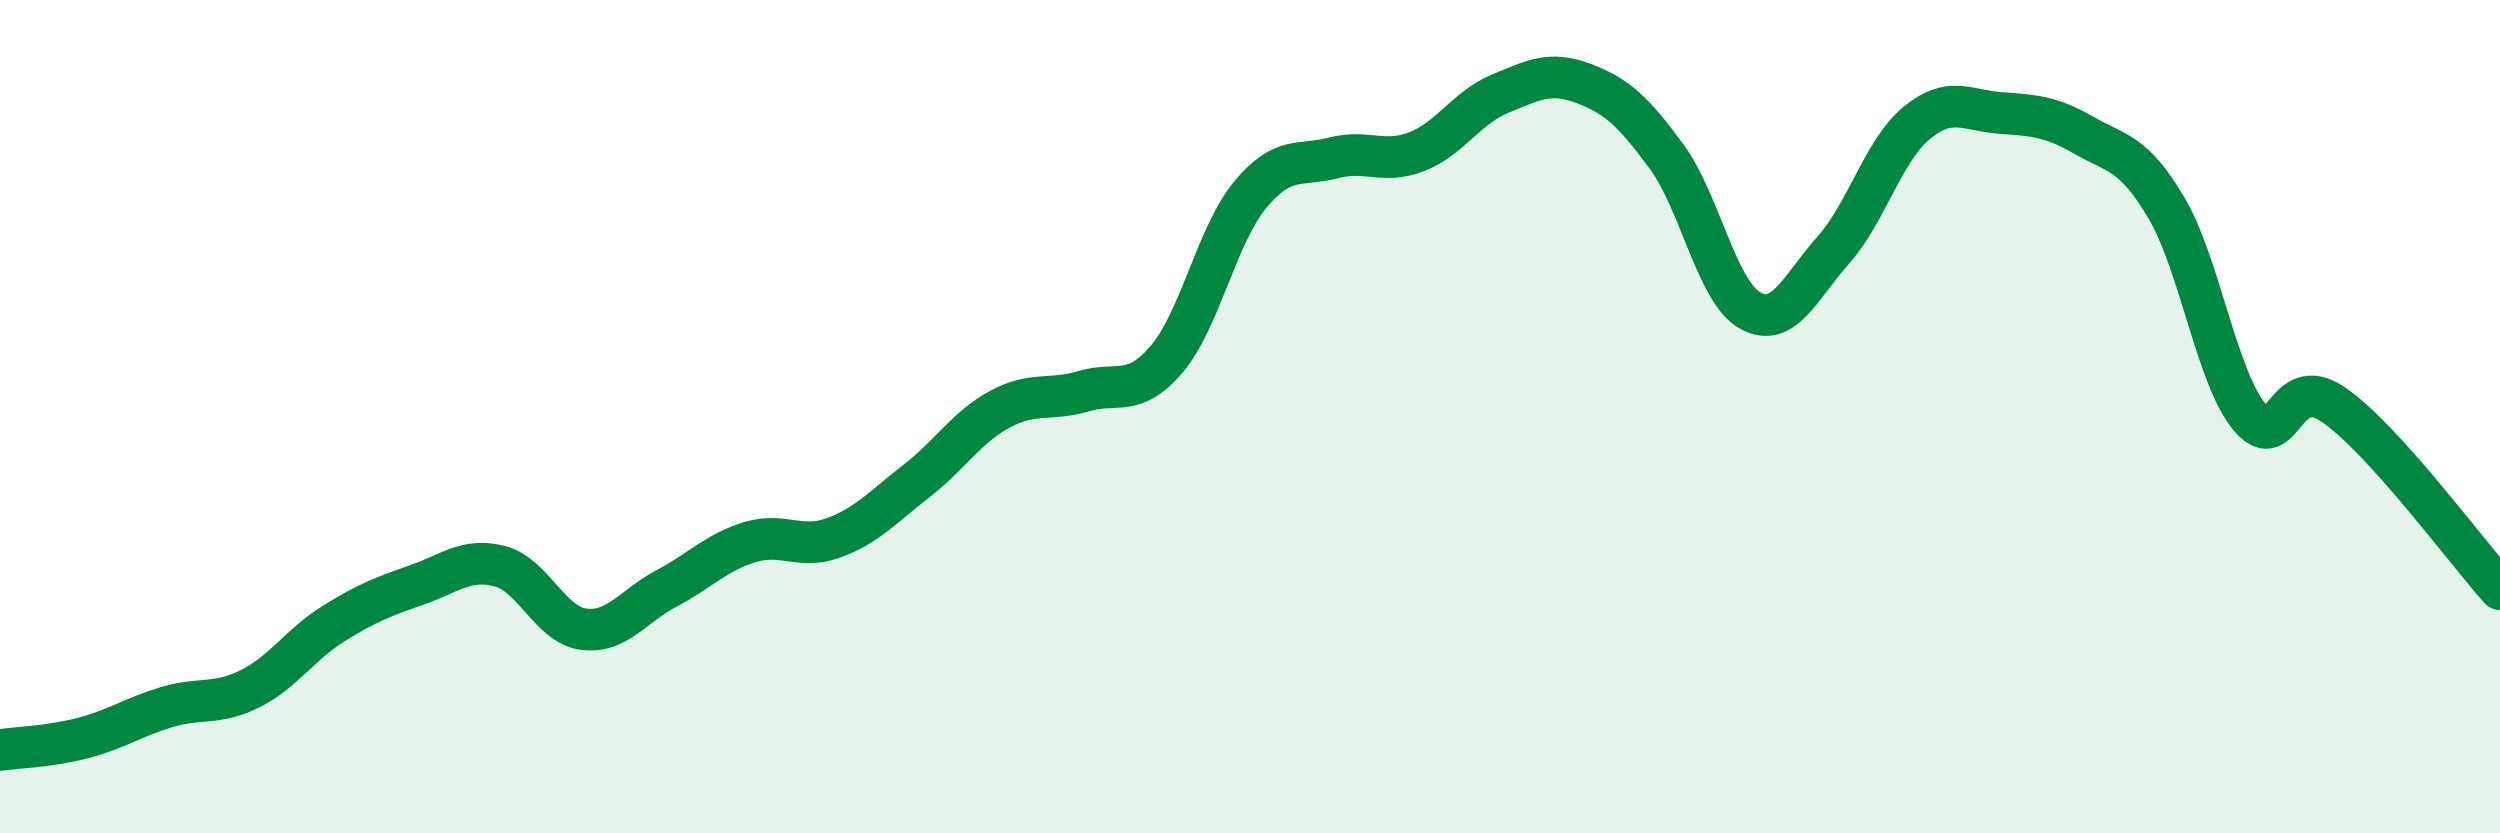 
    <svg width="60" height="20" viewBox="0 0 60 20" xmlns="http://www.w3.org/2000/svg">
      <path
        d="M 0,18 C 0.4,17.94 1.2,17.92 2,17.71 C 2.8,17.5 3.2,17.21 4,16.97 C 4.8,16.73 5.2,16.93 6,16.53 C 6.8,16.13 7.2,15.47 8,14.97 C 8.8,14.47 9.2,14.32 10,14.04 C 10.8,13.76 11.2,13.38 12,13.59 C 12.8,13.8 13.2,14.99 14,15.1 C 14.8,15.21 15.2,14.54 16,14.12 C 16.8,13.7 17.2,13.25 18,13.01 C 18.8,12.77 19.2,13.2 20,12.91 C 20.8,12.62 21.2,12.16 22,11.54 C 22.8,10.92 23.2,10.25 24,9.82 C 24.8,9.39 25.2,9.63 26,9.39 C 26.8,9.15 27.2,9.56 28,8.62 C 28.8,7.68 29.2,5.65 30,4.68 C 30.8,3.71 31.2,4 32,3.79 C 32.8,3.58 33.2,3.95 34,3.64 C 34.8,3.33 35.2,2.58 36,2.25 C 36.8,1.92 37.2,1.7 38,2 C 38.8,2.3 39.2,2.67 40,3.76 C 40.8,4.85 41.2,7 42,7.45 C 42.8,7.9 43.2,6.9 44,6 C 44.8,5.1 45.2,3.61 46,2.95 C 46.8,2.29 47.2,2.65 48,2.71 C 48.8,2.77 49.2,2.78 50,3.24 C 50.8,3.7 51.2,3.64 52,5 C 52.8,6.36 53.2,9.08 54,10.02 C 54.8,10.96 54.8,8.89 56,9.71 C 57.2,10.53 59.2,13.25 60,14.14L60 20L0 20Z"
        fill="#008740"
        opacity="0.1"
        stroke-linecap="round"
        stroke-linejoin="round"
      />
      <path
        d="M 0,18 C 0.4,17.94 1.2,17.92 2,17.71 C 2.8,17.5 3.2,17.21 4,16.97 C 4.8,16.73 5.2,16.93 6,16.53 C 6.8,16.13 7.2,15.47 8,14.97 C 8.8,14.47 9.2,14.32 10,14.04 C 10.8,13.76 11.2,13.38 12,13.59 C 12.8,13.8 13.2,14.99 14,15.1 C 14.8,15.21 15.2,14.54 16,14.12 C 16.8,13.7 17.2,13.25 18,13.01 C 18.8,12.77 19.2,13.2 20,12.91 C 20.8,12.62 21.2,12.16 22,11.54 C 22.8,10.92 23.2,10.25 24,9.82 C 24.8,9.39 25.2,9.63 26,9.39 C 26.8,9.15 27.2,9.56 28,8.62 C 28.8,7.68 29.2,5.65 30,4.68 C 30.8,3.71 31.2,4 32,3.79 C 32.8,3.58 33.2,3.95 34,3.64 C 34.8,3.33 35.2,2.58 36,2.25 C 36.8,1.92 37.2,1.7 38,2 C 38.8,2.3 39.2,2.67 40,3.76 C 40.8,4.85 41.2,7 42,7.45 C 42.8,7.9 43.2,6.9 44,6 C 44.8,5.1 45.2,3.61 46,2.95 C 46.8,2.29 47.2,2.65 48,2.71 C 48.8,2.77 49.2,2.78 50,3.24 C 50.8,3.7 51.2,3.64 52,5 C 52.8,6.36 53.2,9.08 54,10.02 C 54.8,10.96 54.8,8.89 56,9.71 C 57.2,10.53 59.2,13.25 60,14.14"
        stroke="#008740"
        stroke-width="1"
        fill="none"
        stroke-linecap="round"
        stroke-linejoin="round"
      />
    </svg>
  
